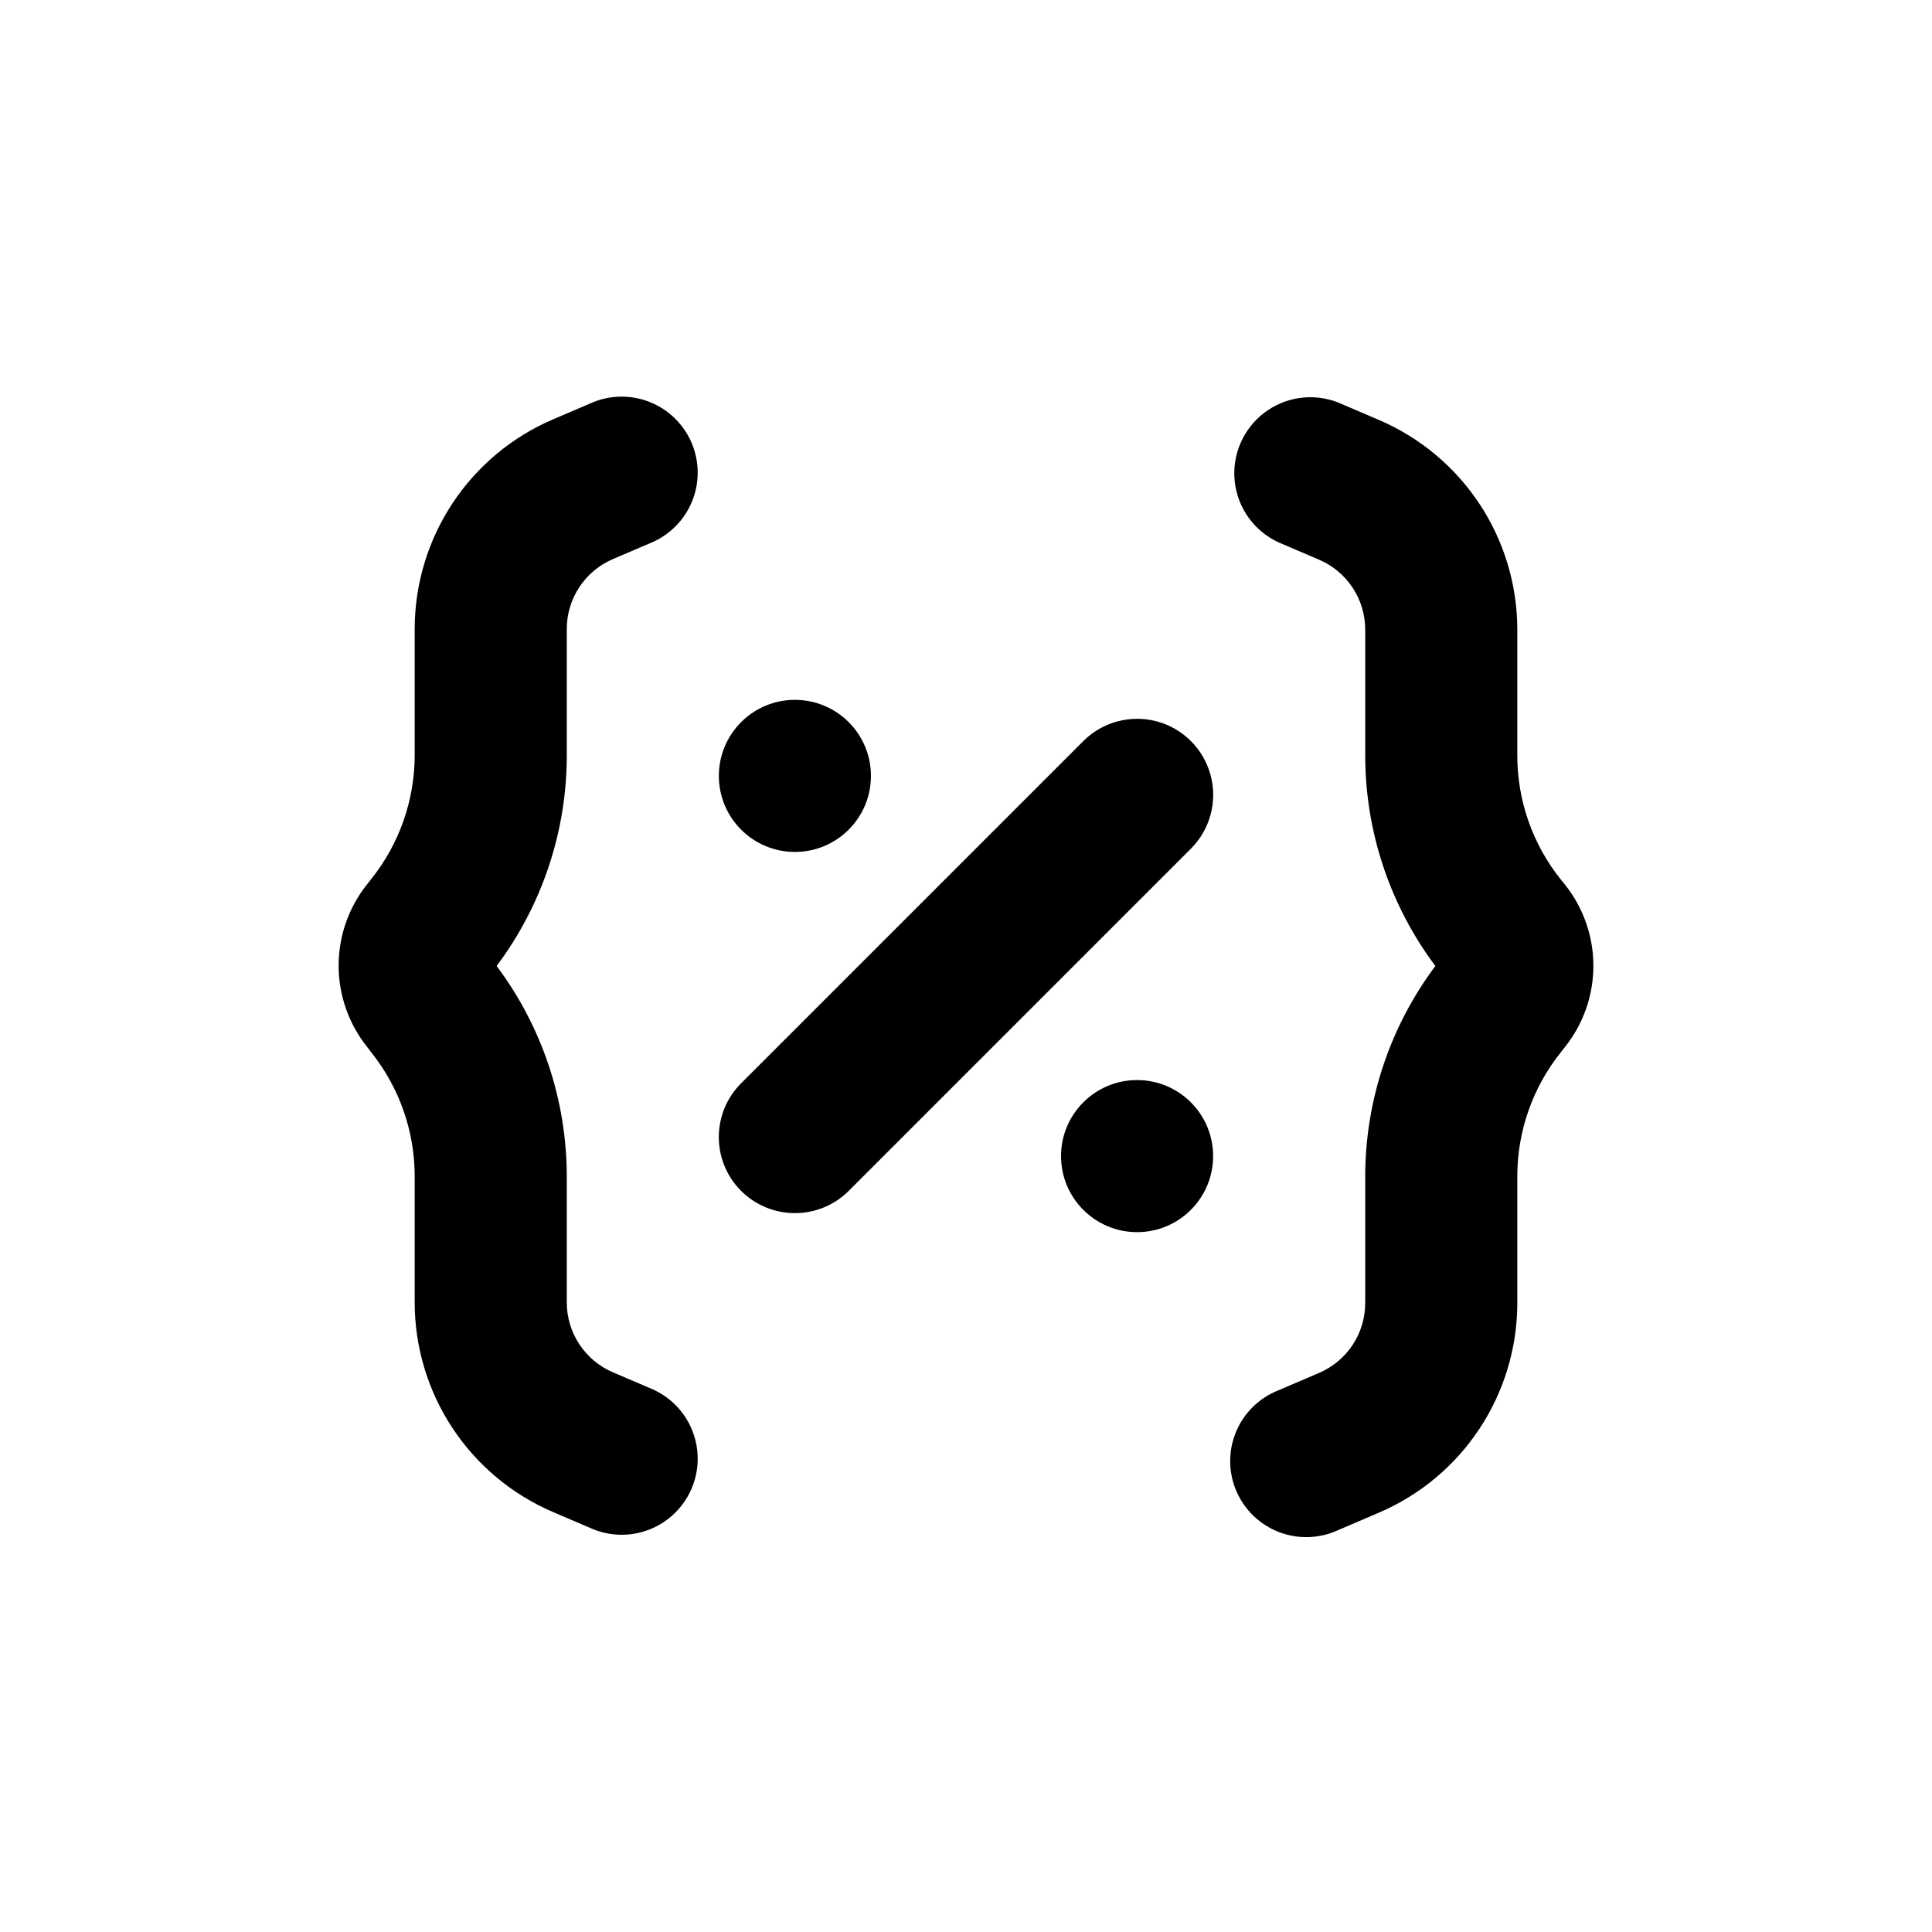 <?xml version="1.0" encoding="UTF-8"?>
<!-- Uploaded to: SVG Repo, www.svgrepo.com, Generator: SVG Repo Mixer Tools -->
<svg fill="#000000" width="800px" height="800px" version="1.1" viewBox="144 144 512 512" xmlns="http://www.w3.org/2000/svg">
 <g>
  <path d="m546.1 455.67c0.016-11.898 4.066-23.445 11.488-32.746l1.109-1.41c4.898-6.121 7.566-13.727 7.566-21.562 0-7.84-2.668-15.445-7.566-21.562l-1.109-1.359v-0.004c-7.414-9.285-11.461-20.812-11.488-32.695v-33.605c-0.027-11.805-3.508-23.344-10.02-33.191-6.508-9.848-15.758-17.574-26.605-22.227l-10.832-4.637c-6.566-2.59-14.012-1.551-19.621 2.731-5.609 4.285-8.57 11.191-7.805 18.211 0.77 7.016 5.152 13.121 11.555 16.09l10.832 4.637c3.602 1.547 6.672 4.109 8.836 7.375 2.168 3.266 3.332 7.094 3.356 11.012v33.605c0.035 20.074 6.555 39.602 18.594 55.672-12.039 16.066-18.559 35.594-18.594 55.668v33.605c0.008 3.945-1.145 7.805-3.312 11.098-2.168 3.297-5.254 5.883-8.879 7.441l-10.832 4.637c-5.066 1.996-9.109 5.961-11.207 10.988s-2.07 10.691 0.078 15.699c2.144 5.004 6.227 8.93 11.312 10.879 5.086 1.949 10.746 1.754 15.688-0.535l10.832-4.637c10.848-4.652 20.098-12.379 26.605-22.227 6.512-9.852 9.992-21.387 10.02-33.191z"/>
  <path d="m242.41 422.92c7.426 9.301 11.473 20.848 11.488 32.746v33.605c0.027 11.805 3.512 23.344 10.02 33.191 6.508 9.848 15.758 17.574 26.605 22.227l10.832 4.637c6.566 2.59 14.012 1.555 19.621-2.731 5.613-4.285 8.574-11.191 7.805-18.207-0.766-7.019-5.152-13.125-11.555-16.094l-10.832-4.637v0.004c-3.602-1.551-6.672-4.113-8.836-7.379-2.164-3.266-3.332-7.094-3.356-11.012v-33.605c-0.031-20.074-6.551-39.605-18.59-55.668 12.039-16.066 18.559-35.598 18.59-55.672v-33.605c-0.008-3.945 1.148-7.805 3.312-11.098 2.168-3.297 5.254-5.883 8.879-7.441l10.832-4.637c6.402-2.969 10.789-9.074 11.555-16.09 0.77-7.016-2.191-13.926-7.805-18.207-5.609-4.285-13.055-5.32-19.621-2.731l-10.832 4.637v-0.004c-10.848 4.652-20.098 12.383-26.605 22.23-6.508 9.848-9.992 21.387-10.02 33.191v33.605-0.004c-0.016 11.902-4.062 23.445-11.488 32.75l-1.109 1.41c-4.894 6.117-7.562 13.723-7.562 21.562 0 7.836 2.668 15.441 7.562 21.562z"/>
  <path d="m465.49 450.38c0 11.129-9.02 20.152-20.152 20.152-11.129 0-20.152-9.023-20.152-20.152s9.023-20.152 20.152-20.152c11.133 0 20.152 9.023 20.152 20.152"/>
  <path d="m374.81 349.62c0 11.129-9.023 20.152-20.152 20.152s-20.152-9.023-20.152-20.152c0-11.129 9.023-20.152 20.152-20.152s20.152 9.023 20.152 20.152"/>
  <path d="m354.66 465.49c5.348 0.004 10.477-2.113 14.258-5.894l90.688-90.688-0.004 0.004c5.094-5.094 7.086-12.52 5.219-19.477-1.863-6.957-7.297-12.395-14.258-14.258-6.957-1.863-14.383 0.125-19.477 5.219l-90.688 90.688 0.004-0.004c-3.785 3.781-5.91 8.91-5.91 14.258s2.125 10.477 5.906 14.258c3.781 3.777 8.914 5.898 14.262 5.894z"/>
 </g>
</svg>